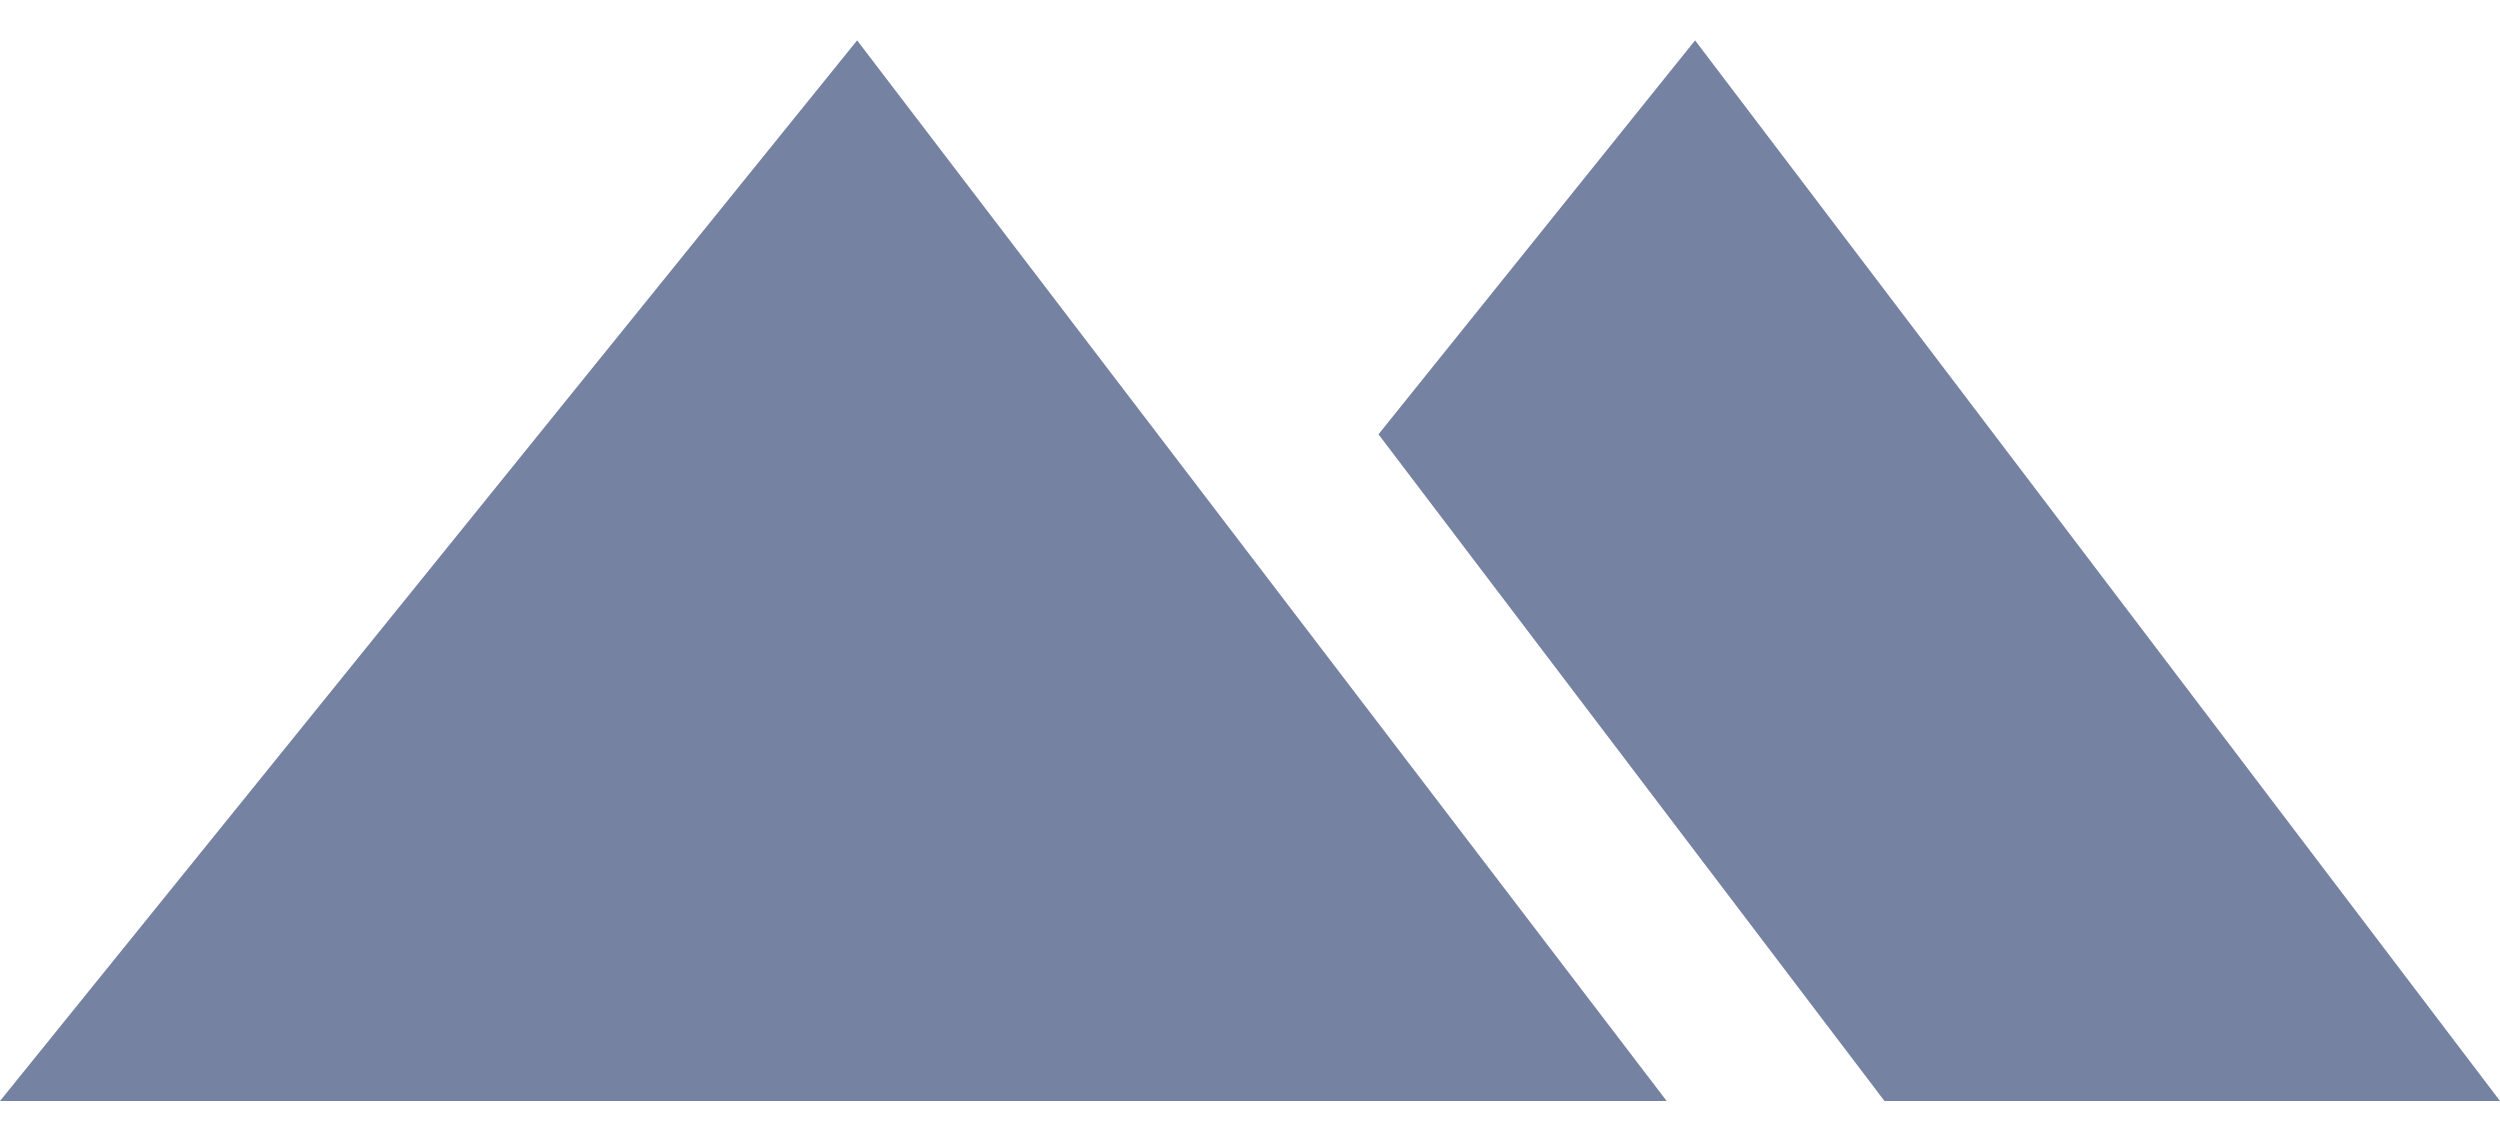 <?xml version="1.0" encoding="UTF-8" standalone="no"?>
<svg width="33px" height="15px" viewBox="0 0 33 15" version="1.1" xmlns="http://www.w3.org/2000/svg" xmlns:xlink="http://www.w3.org/1999/xlink">
    <!-- Generator: Sketch 39.1 (31720) - http://www.bohemiancoding.com/sketch -->
    <title>mountain-icon</title>
    <desc>Created with Sketch.</desc>
    <defs></defs>
    <g id="Pricing" stroke="none" stroke-width="1" fill="none" fill-rule="evenodd">
        <g transform="translate(-440, -1455)" id="Pro-Features" fill="#7682A2">
            <g transform="translate(135, 1369)">
                <g transform="translate(0, 79)" id="First-Row">
                    <g>
                        <g id="Image-Upload" transform="translate(305, 7)">
                            <g id="Group-21">
                                <path d="M18.196,5.733 L22.375,0.533 L33,14.533 L18,14.533 L24.875,14.533 L18.196,5.733 Z M0,14.533 L11.314,0.533 L22,14.533 L0,14.533 Z" id="mountain-icon"></path>
                            </g>
                        </g>
                    </g>
                </g>
            </g>
        </g>
    </g>
</svg>